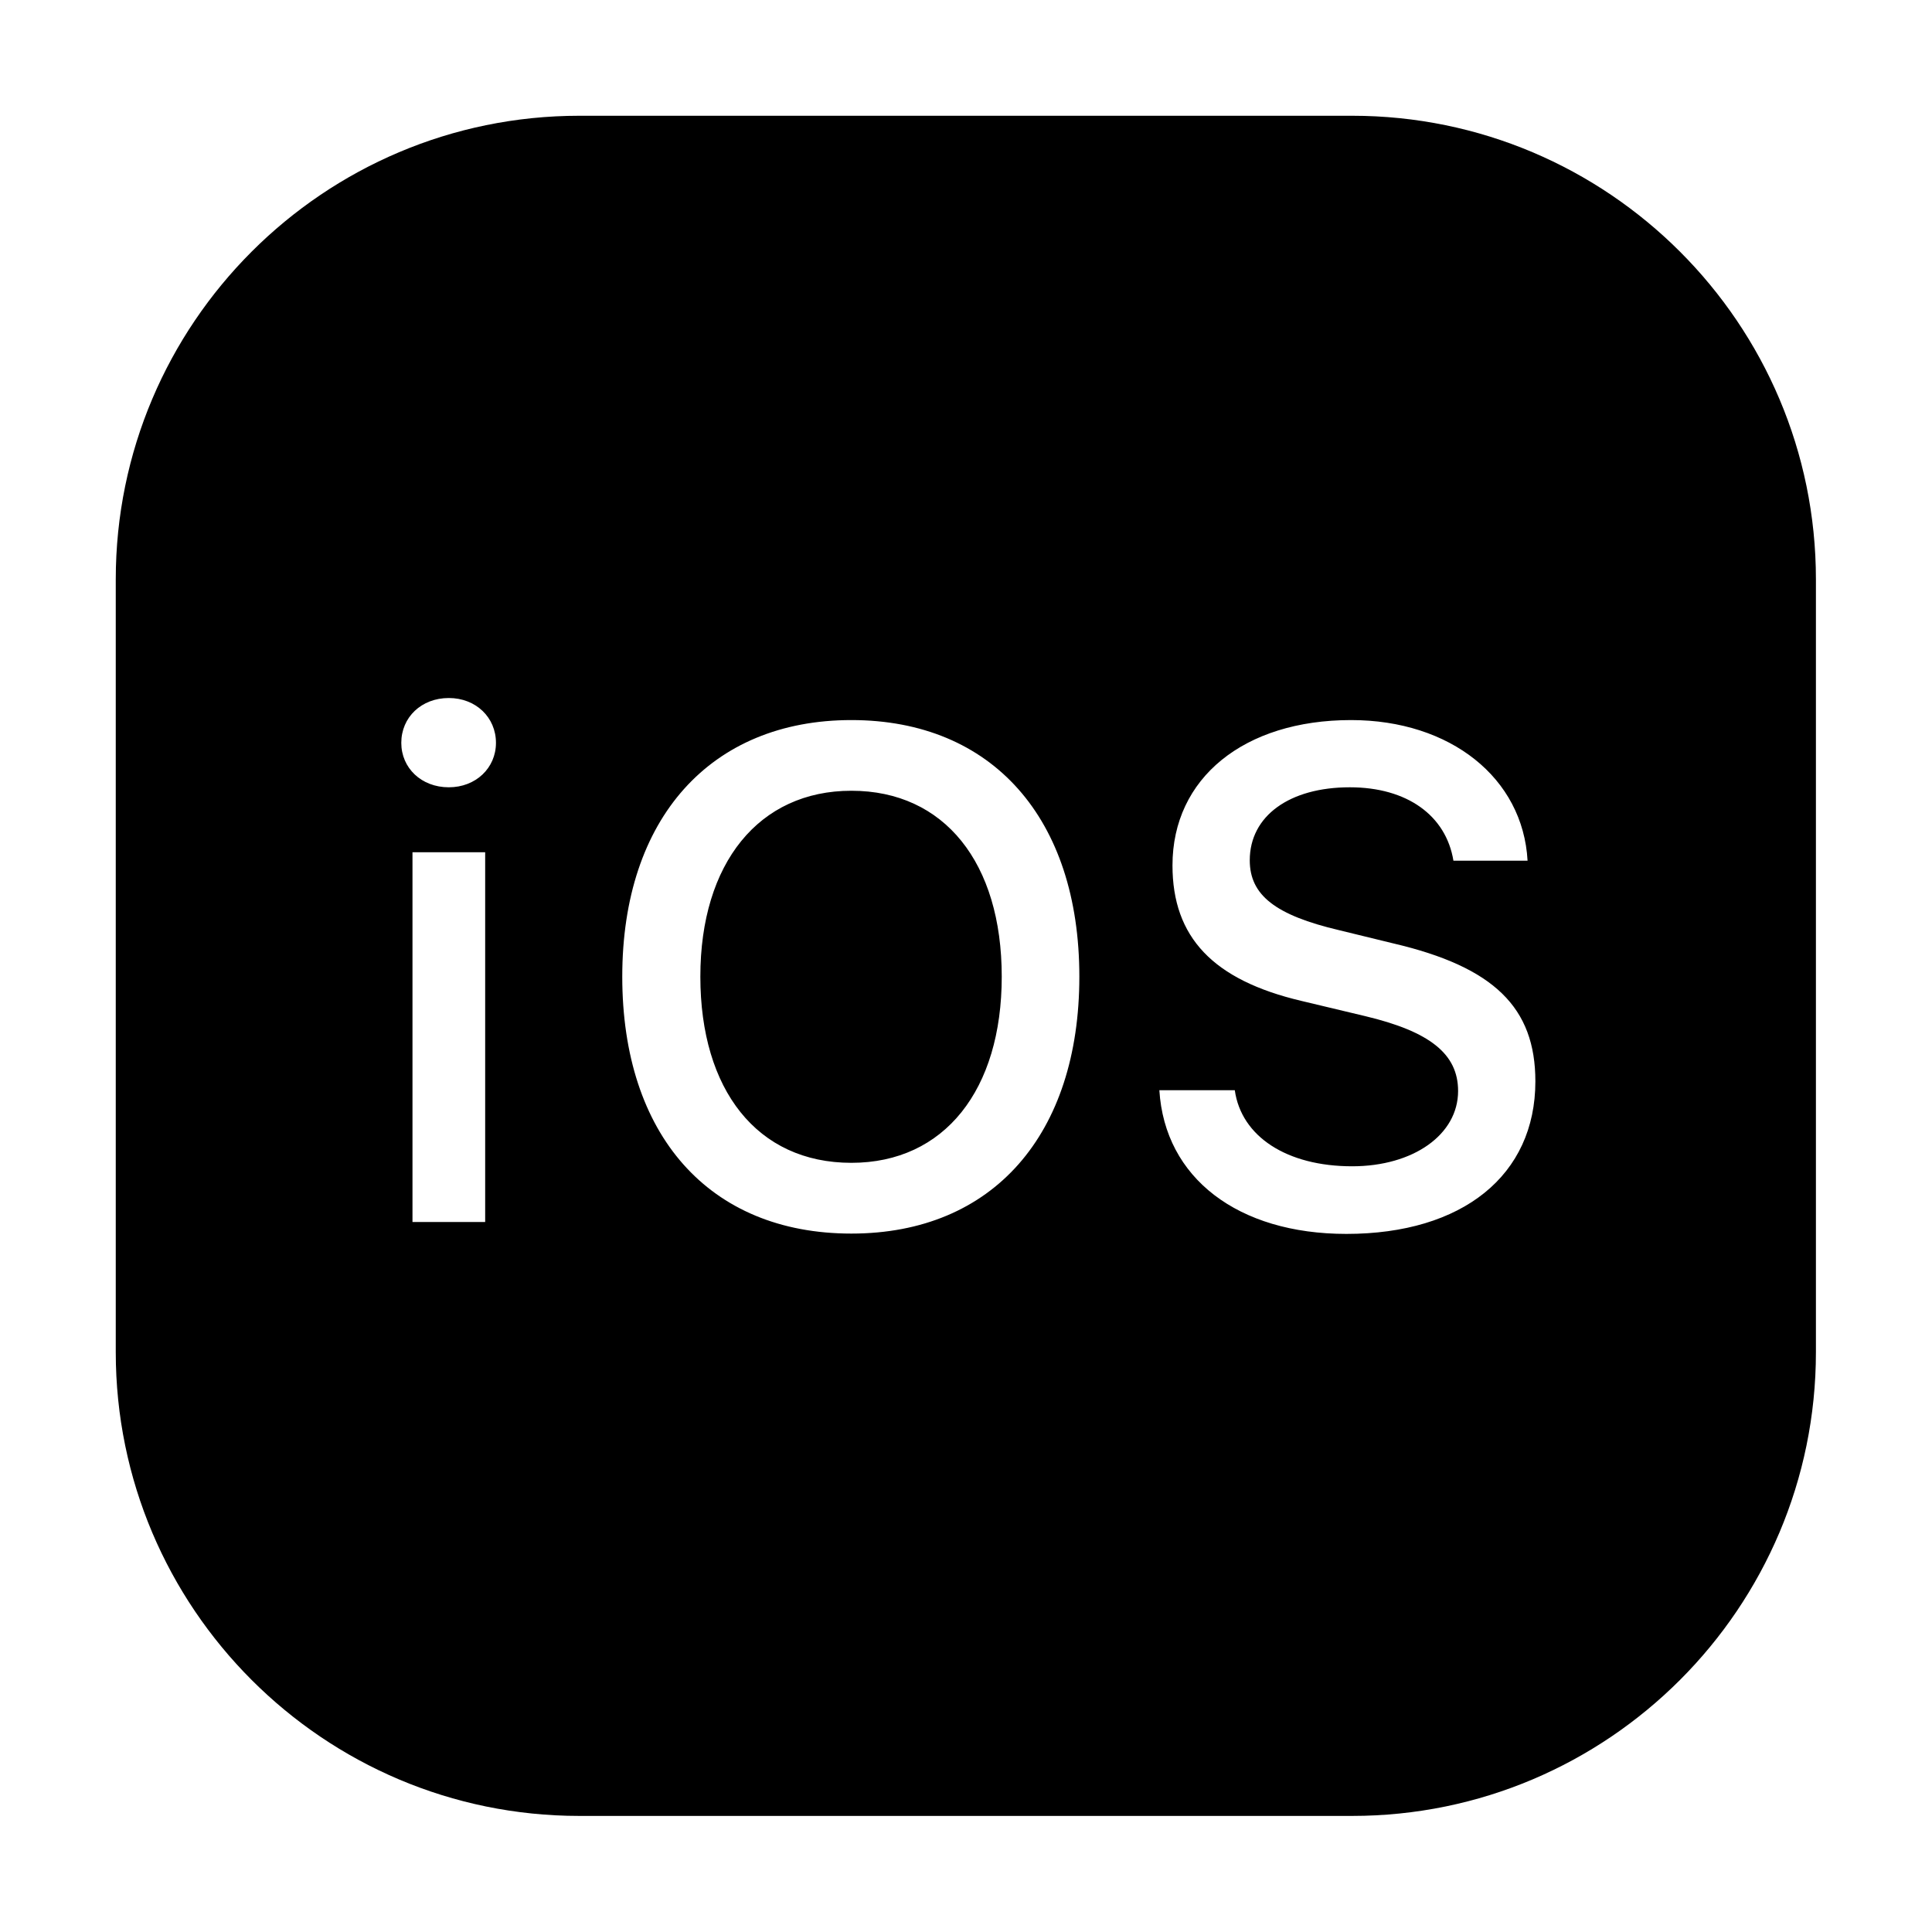 <svg width="24" height="24" viewBox="0 0 24 24" xmlns="http://www.w3.org/2000/svg" style=""><path id="Vector" d="M7.197 1.438C4.02 1.438 1.438 4.02 1.438 7.197V16.797C1.438 19.975 4.02 22.558 7.197 22.558H16.797C19.975 22.558 22.558 19.975 22.558 16.797V7.197C22.558 4.02 19.975 1.438 16.797 1.438H7.197ZM5.575 8.671C5.911 8.671 6.161 8.911 6.161 9.228C6.161 9.54 5.911 9.78 5.575 9.78C5.234 9.78 4.985 9.54 4.985 9.228C4.985 8.911 5.234 8.671 5.575 8.671ZM10.576 8.945C12.328 8.945 13.408 10.168 13.408 12.132C13.408 14.09 12.338 15.324 10.576 15.324C8.805 15.324 7.73 14.095 7.73 12.132C7.73 10.164 8.829 8.945 10.576 8.945ZM16.783 8.945C18.017 8.945 18.919 9.664 18.976 10.692H18.055C17.963 10.13 17.479 9.78 16.768 9.78C16.02 9.78 15.525 10.135 15.525 10.687C15.525 11.119 15.842 11.369 16.639 11.556L17.307 11.719C18.559 12.012 19.073 12.516 19.073 13.433C19.073 14.599 18.17 15.328 16.725 15.328C15.377 15.328 14.469 14.633 14.402 13.543H15.339C15.42 14.119 15.986 14.488 16.797 14.488C17.556 14.488 18.113 14.095 18.113 13.553C18.113 13.092 17.762 12.814 16.956 12.622L16.168 12.434C15.069 12.175 14.565 11.643 14.565 10.75C14.565 9.665 15.454 8.945 16.783 8.945ZM10.576 9.823C9.429 9.823 8.7 10.72 8.7 12.132C8.7 13.538 9.405 14.445 10.576 14.445C11.733 14.445 12.444 13.538 12.444 12.132C12.444 10.72 11.733 9.823 10.576 9.823ZM5.124 10.587H6.027V15.18H5.124V10.587Z" /></svg>

